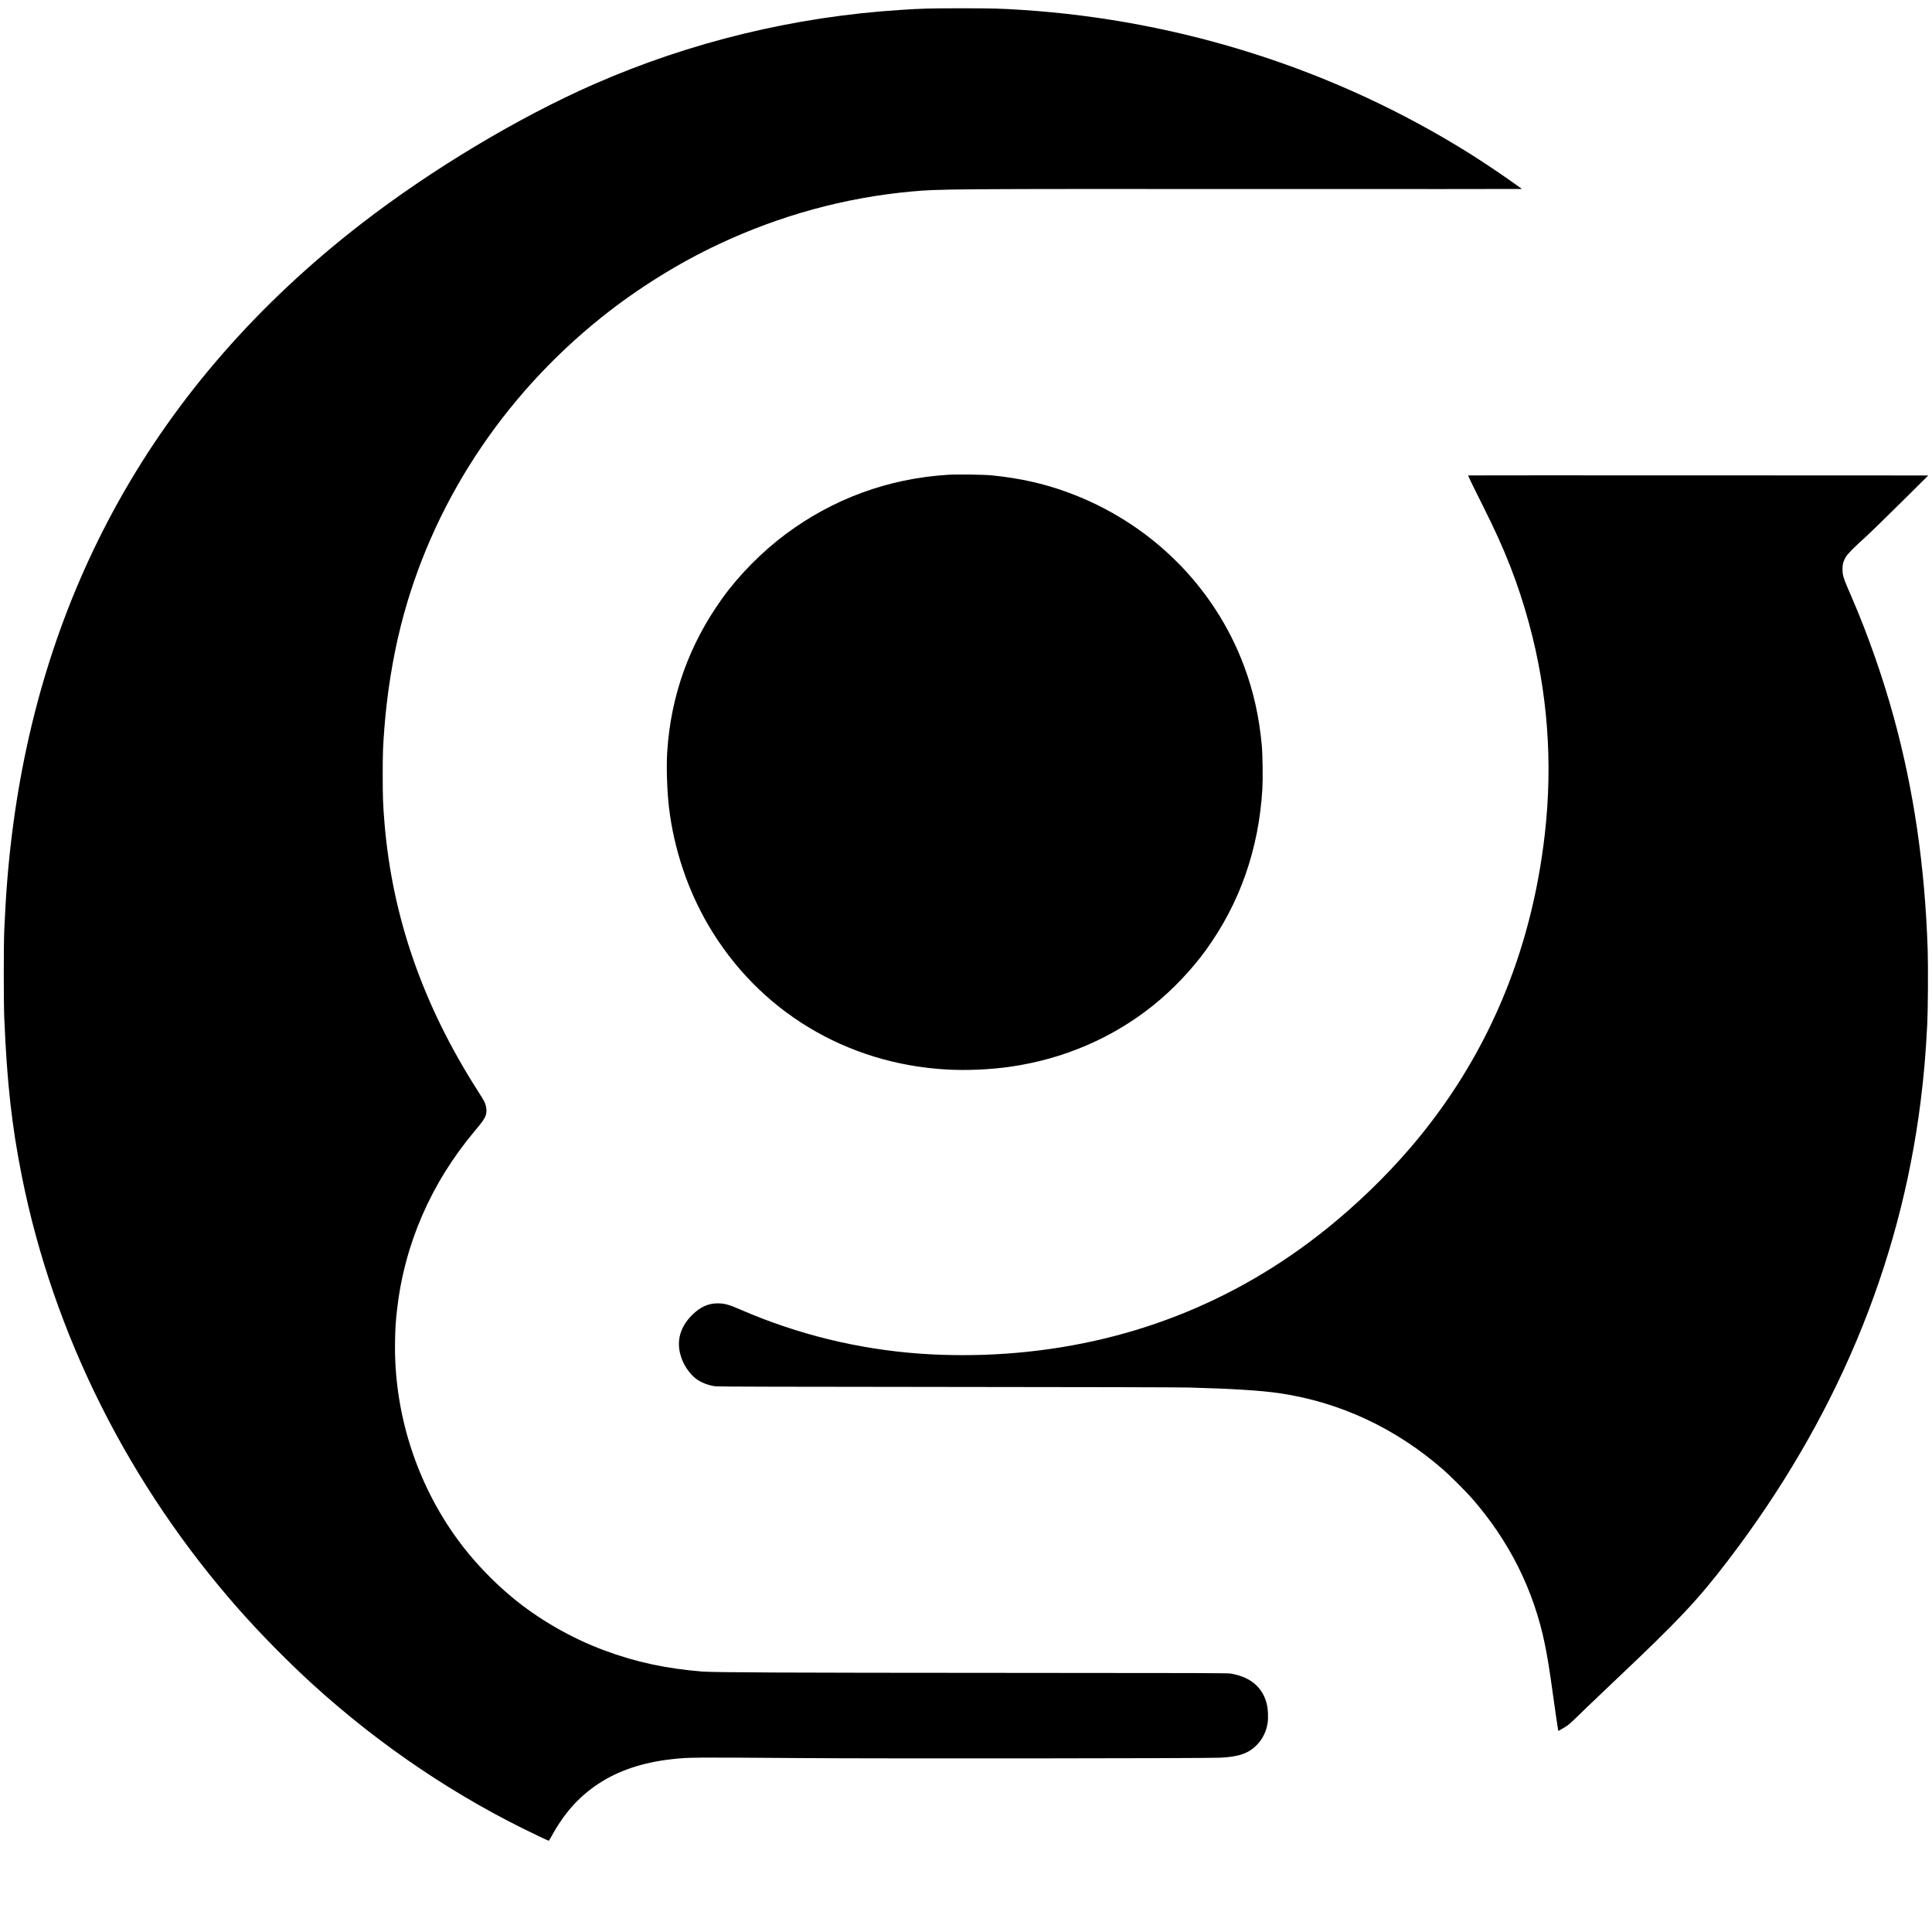 <?xml version="1.0" encoding="UTF-8"?>
<!-- Created with Inkscape (http://www.inkscape.org/) -->
<svg width="1024" height="1024" version="1.1" viewBox="0 0 1024 1024" xmlns="http://www.w3.org/2000/svg">
 <path d="m285.1 973c-42.809-20.258-83.353-47.515-119.25-80.167-12.845-11.684-27.406-26.446-38.905-39.44-58.548-66.161-98.615-146.02-115.37-229.96-5.361-26.854-7.86-49.385-9.314-83.956-0.347-8.245-0.348-38.556-1e-3 -46.441 0.847-19.287 2.031-34.163 3.982-50.03 7.971-64.824 26.78-123.77 56.544-177.19 31.014-55.668 74.154-105.02 128.68-147.21 37.112-28.714 83.328-56.426 123.42-74.007 51.033-22.377 106.13-35.73 162.35-39.343 11.882-0.764 15.53-0.861 32.201-0.861 16.66 0 20.894 0.112 32.307 0.858 84.712 5.53 166.84 31.934 237.63 76.4 5.218 3.277 14.615 9.528 19.554 13.006 7.349 5.176 7.633 5.379 7.642 5.489 5e-3 0.058-63.38 0.075-140.86 0.037-163.37-0.08-168.02-0.045-183.06 1.354-35.004 3.258-69.086 12.595-101.6 27.835-21.561 10.107-43.23 23.619-62.169 38.768-52.956 42.357-90.38 99.864-106.45 163.58-4.263 16.902-7.323 35.99-8.738 54.518-0.714 9.344-0.849 13.211-0.852 24.443-4e-3 11.778 0.16 16.139 0.962 25.718 4.166 49.738 20.386 96.327 49.272 141.52 1.618 2.531 3.185 5.085 3.483 5.674 1.339 2.652 1.632 5.56 0.787 7.819-0.654 1.747-1.752 3.285-5.716 8.007-23.258 27.703-37.367 60.246-41.238 95.115-0.666 5.997-0.874 9.301-1.01 16.047-0.762 37.636 11.044 75.117 33.224 105.48 7.911 10.83 17.896 21.432 28.561 30.328 14.132 11.786 31.503 21.805 49.189 28.369 16.655 6.182 32.564 9.618 51.771 11.182 6.049 0.493 44.603 0.665 159.09 0.713 109.98 0.046 119.6 0.078 121.37 0.401 2.932 0.536 5.526 1.341 7.74 2.4 6.066 2.904 9.919 7.882 11.283 14.574 0.461 2.264 0.617 6.626 0.314 8.789-0.634 4.517-2.506 8.547-5.404 11.635-4.521 4.816-9.676 6.677-19.837 7.162-7.771 0.371-178.51 0.521-222.7 0.195-57.445-0.423-58.853-0.411-67.802 0.576-15.547 1.715-28.562 6.085-39.215 13.166-10.184 6.77-18.033 15.578-24.571 27.574-0.748 1.372-1.456 2.495-1.572 2.494-0.117 0-2.699-1.178-5.739-2.616zm540.73-56.094c-0.181-0.8-1.523-10.012-2.671-18.332-1.869-13.548-2.934-20.163-4.378-27.206-5.885-28.7-18.897-54.7-38.663-77.261-3.192-3.644-11.481-11.927-15.083-15.075-25.223-22.038-54.726-35.831-86.825-40.593-9.605-1.425-25.652-2.435-47.929-3.016-5.33-0.139-53.377-0.256-128.8-0.314-86.196-0.066-120.84-0.159-122.21-0.328-3.48-0.428-7.104-1.764-9.846-3.627-2.607-1.772-5.535-5.377-7.176-8.835-4.366-9.2-2.775-18.017 4.57-25.33 4.219-4.2 8.512-6.174 13.439-6.178 3.772-3e-3 5.934 0.589 12.404 3.395 30.164 13.08 62.043 20.887 95.008 23.267 14.408 1.04 30.491 1.041 45.379 3e-3 63.611-4.436 120.94-26.733 169.94-66.09 15.854-12.735 31.286-27.625 44.203-42.649 40.3-46.877 64.368-102.94 71.612-166.82 4.298-37.901 1.475-75.373-8.403-111.53-5.78-21.16-12.74-39.001-23.735-60.843-5.306-10.541-8.63-17.419-8.487-17.562 0.044-0.044 54.926-0.056 121.96-0.027l121.88 0.053-14.455 14.35c-7.95 7.893-16.512 16.211-19.025 18.487-6.26 5.667-9.284 8.736-10.262 10.417-1.276 2.193-1.749 3.979-1.716 6.482 0.046 3.409 0.441 4.611 4.857 14.772 8.361 19.238 16.364 42.018 22.183 63.145 10.727 38.943 16.681 79.66 18.117 123.9 0.276 8.503 0.144 31.86-0.221 39.002-0.819 16.054-1.81 27.634-3.538 41.34-11.011 87.373-45.226 168.8-102.3 243.47-15.719 20.564-25.955 31.446-58.682 62.382-6.369 6.02-13.398 12.714-15.621 14.874-10.171 9.883-9.613 9.386-12.458 11.123-1.472 0.899-2.738 1.635-2.812 1.635-0.074 0-0.183-0.215-0.243-0.478zm-324.03-350.04c-53.378-3.012-99.795-31.127-126.4-76.561-10.904-18.623-18.133-40.184-20.786-61.996-1.05-8.631-1.485-21.861-0.979-29.773 1.905-29.78 11.598-56.851 29.104-81.283 8.89-12.407 21.105-24.79 33.696-34.16 25.193-18.748 54.299-29.415 85.75-31.426 5.18-0.331 19.372-0.141 23.842 0.319 14.634 1.507 27.037 4.28 39.591 8.853 43.712 15.92 77.939 49.634 93.851 92.442 4.918 13.232 7.881 26.509 9.295 41.659 0.455 4.878 0.638 17.758 0.327 23.061-1.879 32.04-11.933 60.73-30.029 85.697-7.479 10.319-17.653 20.996-27.698 29.069-21.647 17.397-47.69 28.589-75.917 32.625-10.675 1.526-23.095 2.071-33.651 1.475z" stroke-width=".213"/>
</svg>
